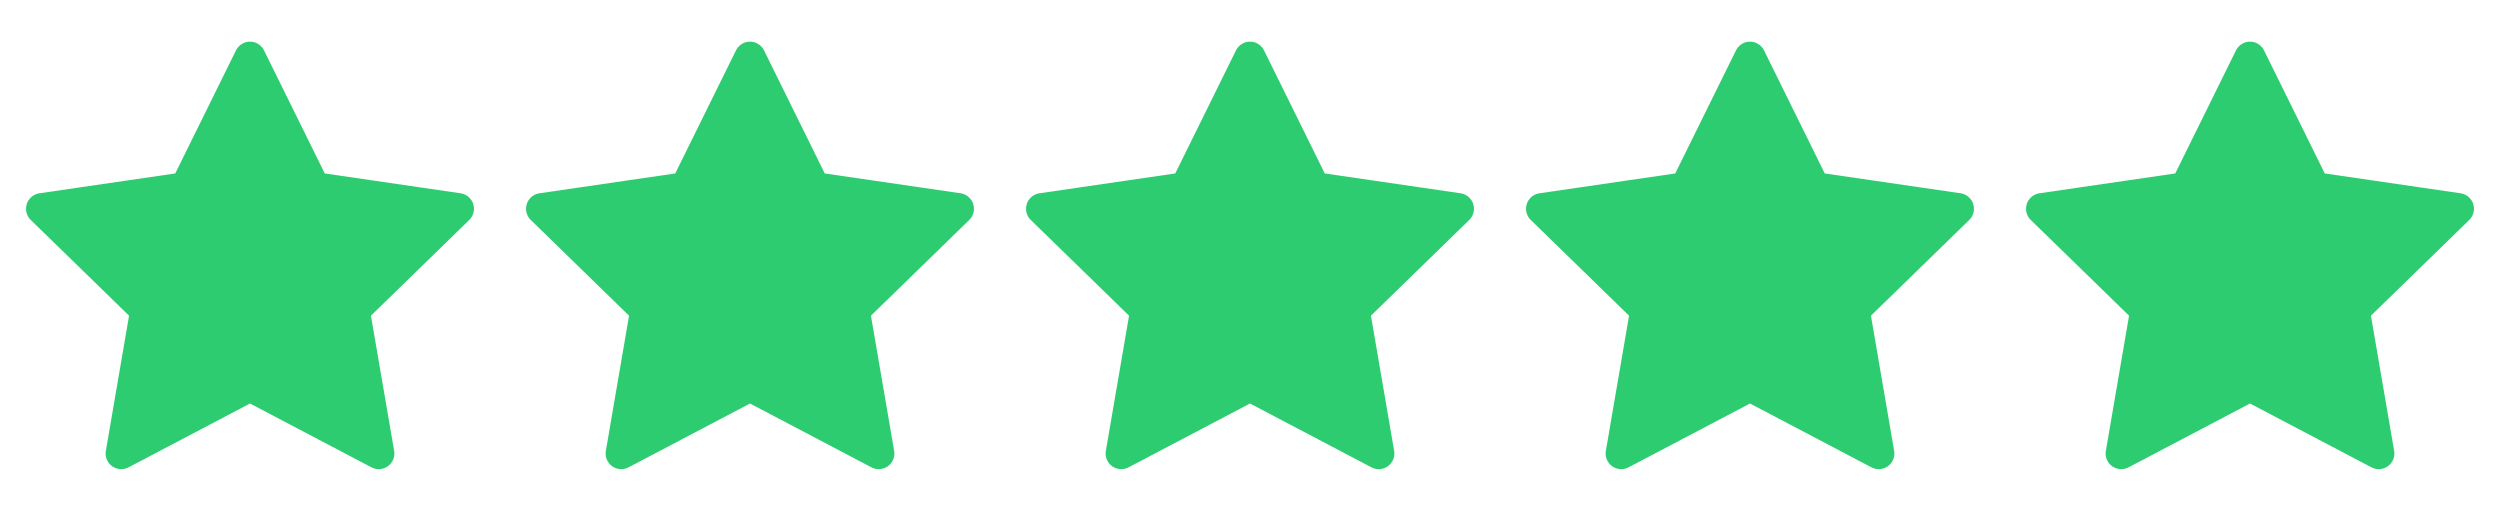 <svg width="80" height="17" viewBox="0 0 80 17" fill="none" xmlns="http://www.w3.org/2000/svg">
<path d="M8 1.833L10.06 6.007L14.667 6.68L11.333 9.927L12.12 14.513L8 12.347L3.88 14.513L4.667 9.927L1.333 6.68L5.94 6.007L8 1.833Z" fill="#2ECC71" stroke="#2ECC71" stroke-linecap="round" stroke-linejoin="round"/>
<path d="M24 1.833L26.06 6.007L30.667 6.68L27.333 9.927L28.12 14.513L24 12.347L19.88 14.513L20.667 9.927L17.333 6.68L21.94 6.007L24 1.833Z" fill="#2ECC71" stroke="#2ECC71" stroke-linecap="round" stroke-linejoin="round"/>
<path d="M40 1.833L42.06 6.007L46.667 6.68L43.333 9.927L44.12 14.513L40 12.347L35.88 14.513L36.667 9.927L33.333 6.68L37.94 6.007L40 1.833Z" fill="#2ECC71" stroke="#2ECC71" stroke-linecap="round" stroke-linejoin="round"/>
<path d="M56 1.833L58.06 6.007L62.667 6.68L59.333 9.927L60.12 14.513L56 12.347L51.88 14.513L52.667 9.927L49.333 6.68L53.94 6.007L56 1.833Z" fill="#2ECC71" stroke="#2ECC71" stroke-linecap="round" stroke-linejoin="round"/>
<path d="M72 1.833L74.06 6.007L78.667 6.68L75.333 9.927L76.12 14.513L72 12.347L67.88 14.513L68.667 9.927L65.333 6.68L69.94 6.007L72 1.833Z" fill="#2ECC71" stroke="#2ECC71" stroke-linecap="round" stroke-linejoin="round"/>
</svg>
